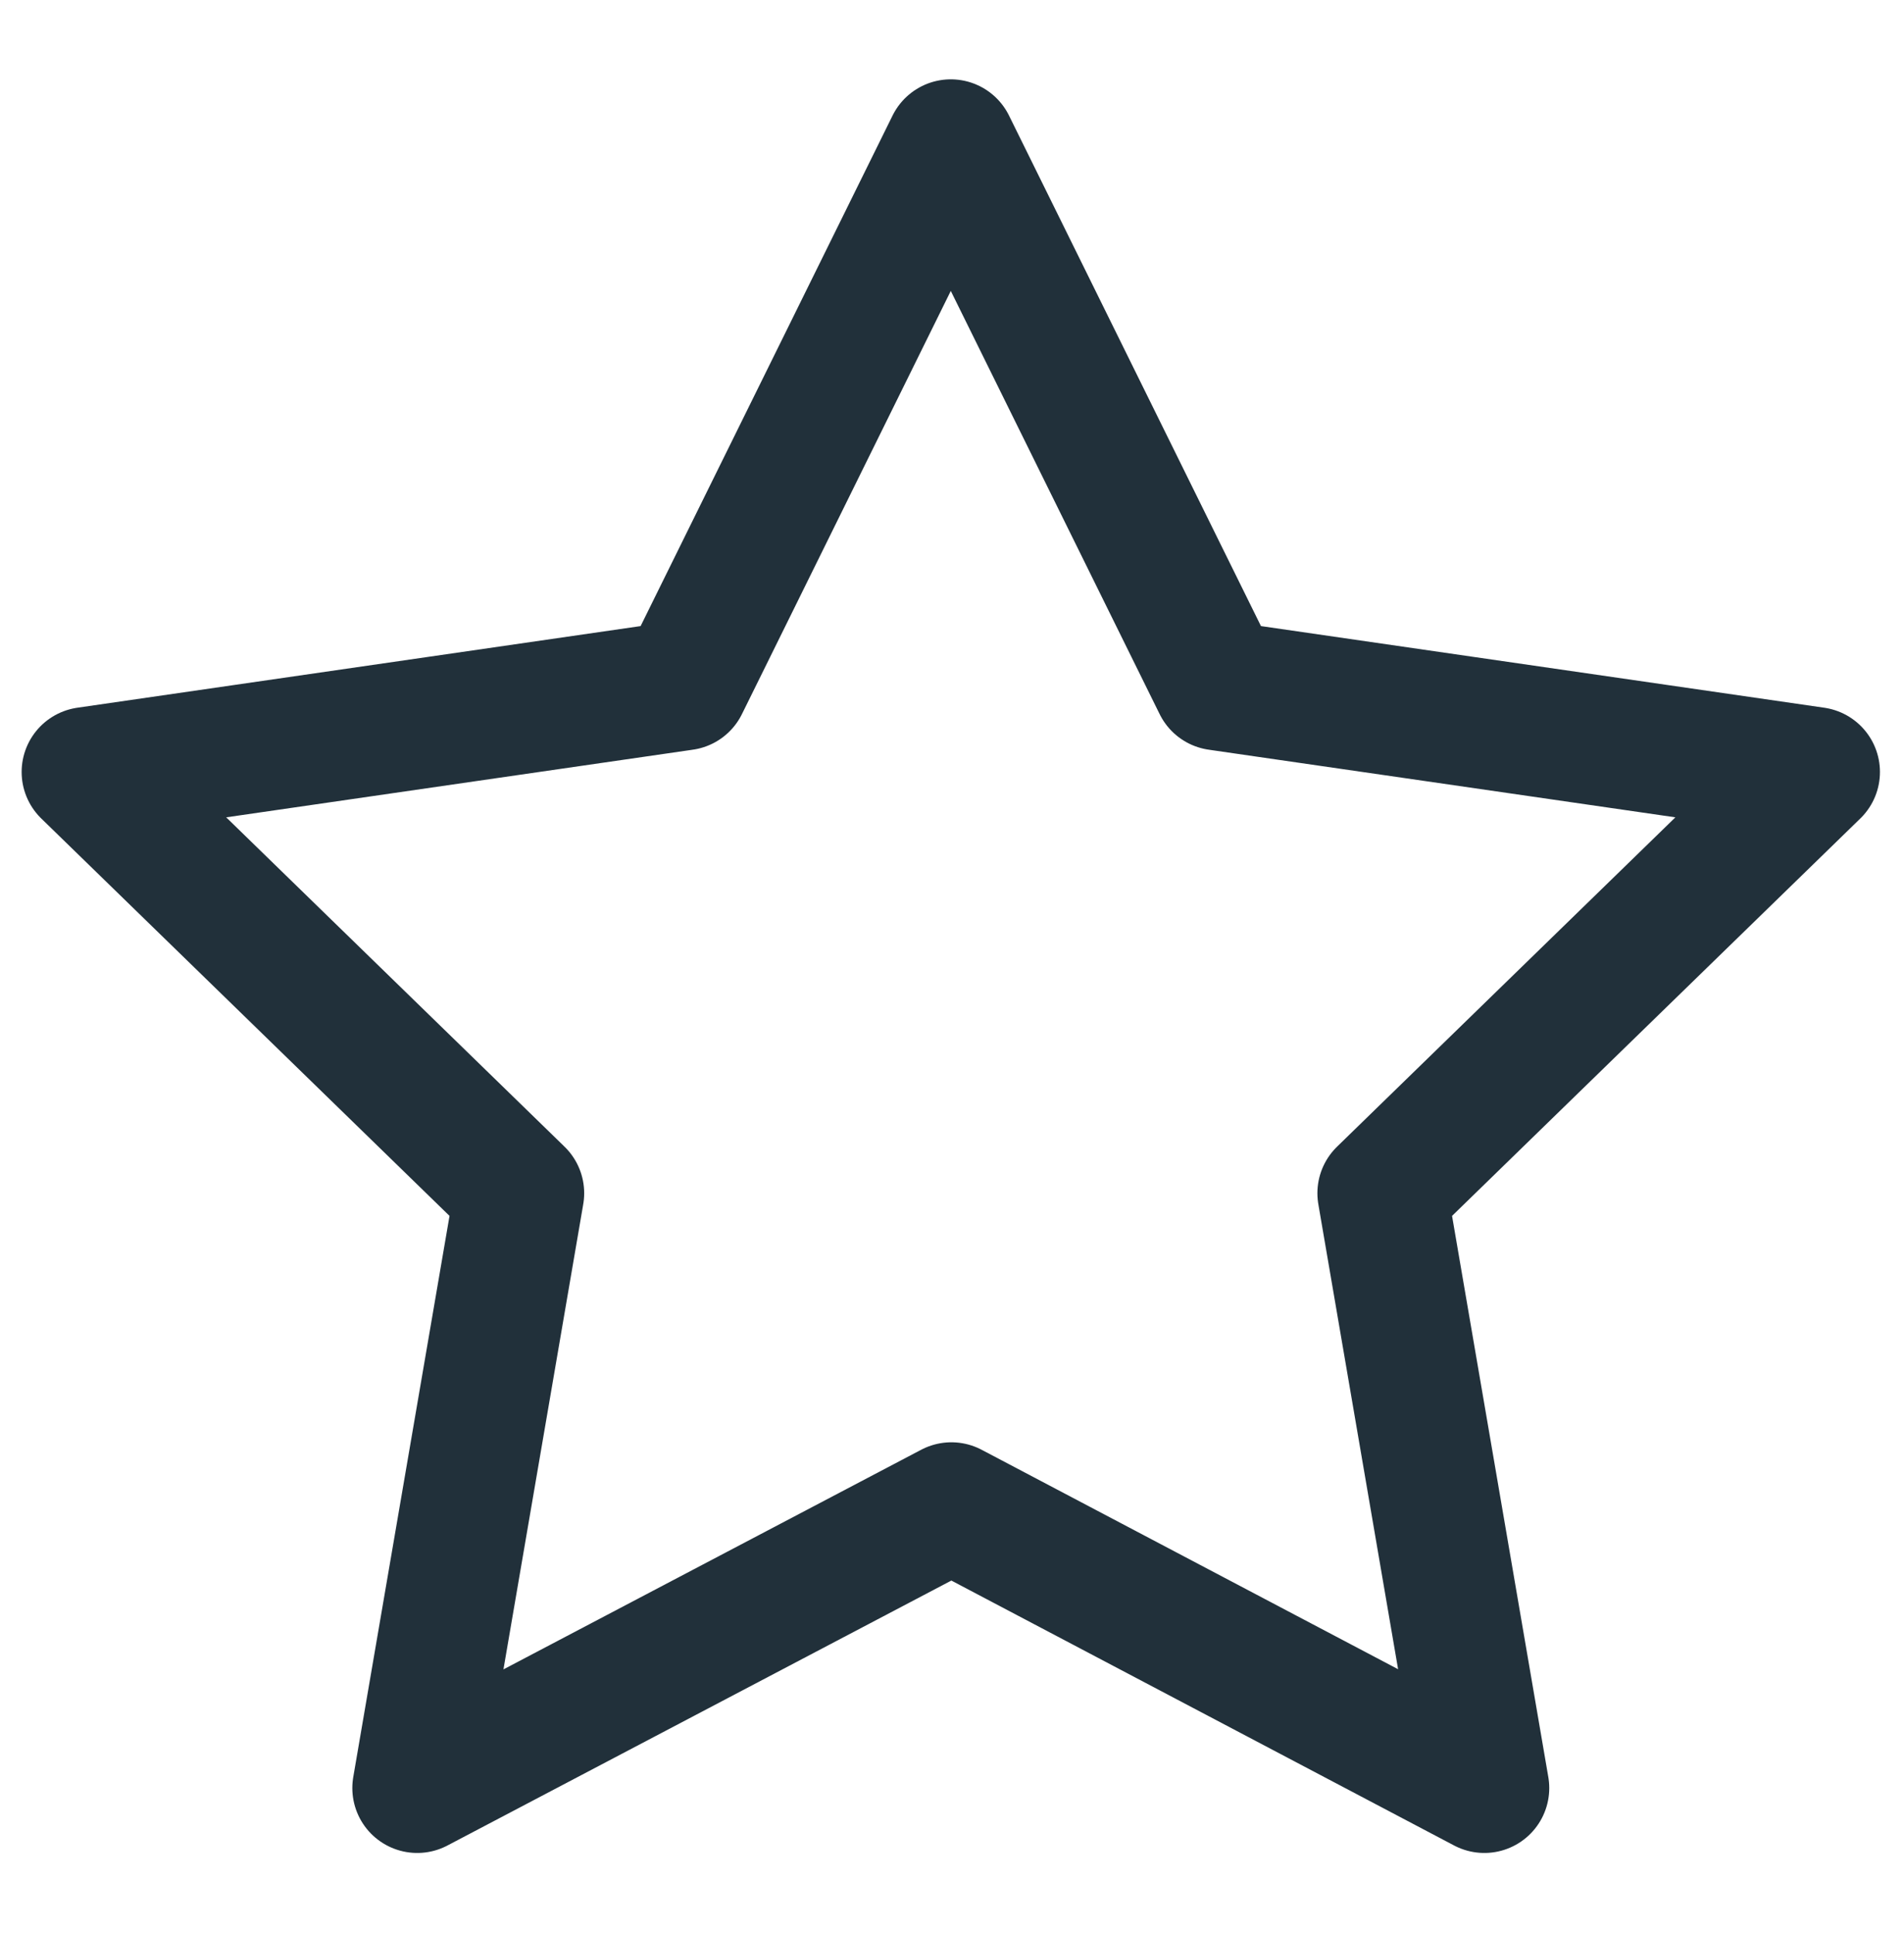 <svg width="66" height="67" viewBox="0 0 66 67" fill="none" xmlns="http://www.w3.org/2000/svg">
<path d="M32.979 52.244L14.463 61.979L18 41.36L3 26.759L23.7 23.759L32.958 5L42.216 23.759L62.916 26.759L47.916 41.36L51.453 61.979L32.979 52.244Z" stroke="#21303A" stroke-width="4.5" stroke-linecap="round" stroke-linejoin="round"/>
</svg>
